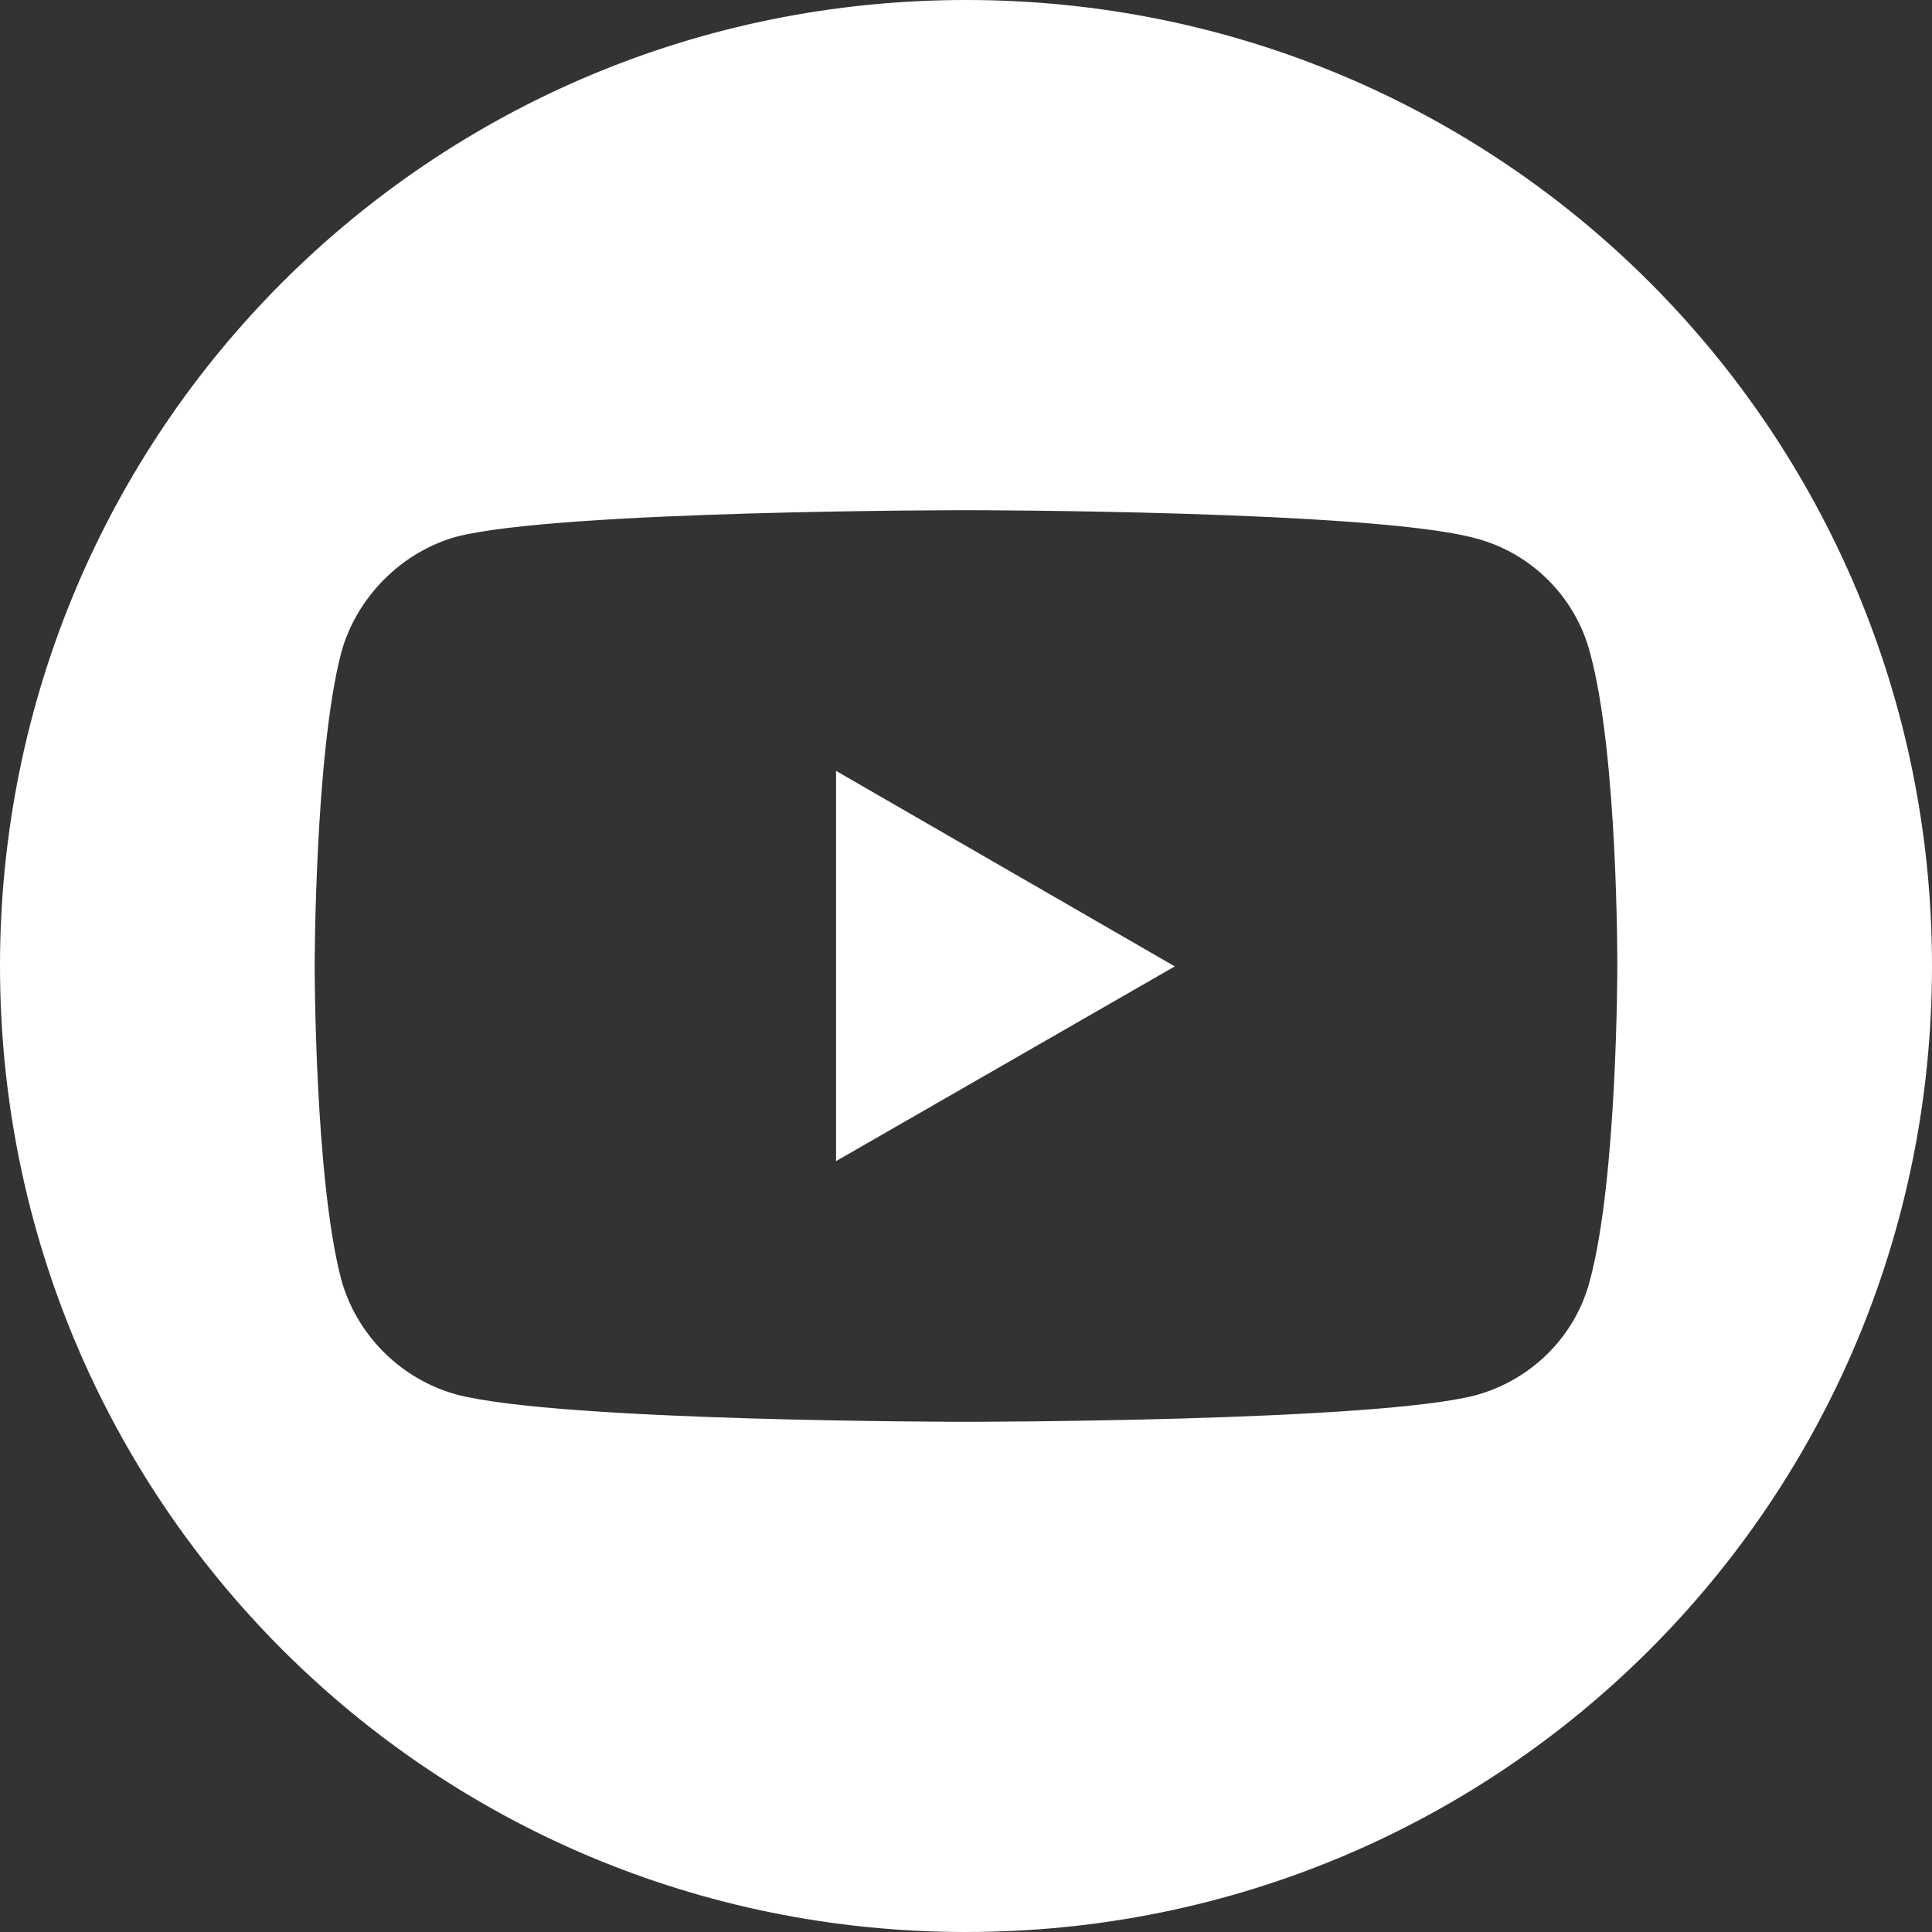 <?xml version="1.0" encoding="UTF-8" standalone="no"?> <svg xmlns:inkscape="http://www.inkscape.org/namespaces/inkscape" xmlns:sodipodi="http://sodipodi.sourceforge.net/DTD/sodipodi-0.dtd" xmlns="http://www.w3.org/2000/svg" xmlns:svg="http://www.w3.org/2000/svg" xml:space="preserve" width="300" height="300" version="1.1" id="svg8" sodipodi:docname="YouTube_social_dark_circle_(2017).svg" inkscape:version="1.2.1 (9c6d41e410, 2022-07-14)"><rect width="100%" height="100%" fill="#333333" stroke="none"/><defs id="defs12"> </defs> <path id="rect2" style="stroke-width:0.75;fill:#ffffff" d="M 150 0 C 66.9 0 0 66.9 0 150 C 0 233.1 66.9 300 150 300 C 233.1 300 300 233.1 300 150 C 300 66.9 233.1 0 150 0 z M 149.938 79.223 C 149.938 79.223 213.282 79.223 229.148 83.596 C 237.769 85.845 244.64 92.715 246.889 101.336 C 251.262 117.203 251.137 150.188 251.137 150.188 C 251.137 150.188 251.137 183.047 246.889 198.789 C 244.64 207.535 237.769 214.28 229.148 216.654 C 213.282 220.777 149.938 220.777 149.938 220.777 C 149.938 220.777 86.844 220.777 70.852 216.529 C 62.231 214.155 55.36 207.285 52.986 198.664 C 48.863 183.047 48.863 150.062 48.863 150.062 C 48.863 150.062 48.863 117.203 52.986 101.336 C 55.36 92.715 62.356 85.72 70.852 83.346 C 86.719 79.223 149.938 79.223 149.938 79.223 z M 129.822 119.703 L 129.822 180.297 L 182.422 150.062 L 129.822 119.703 z "></path> </svg> 